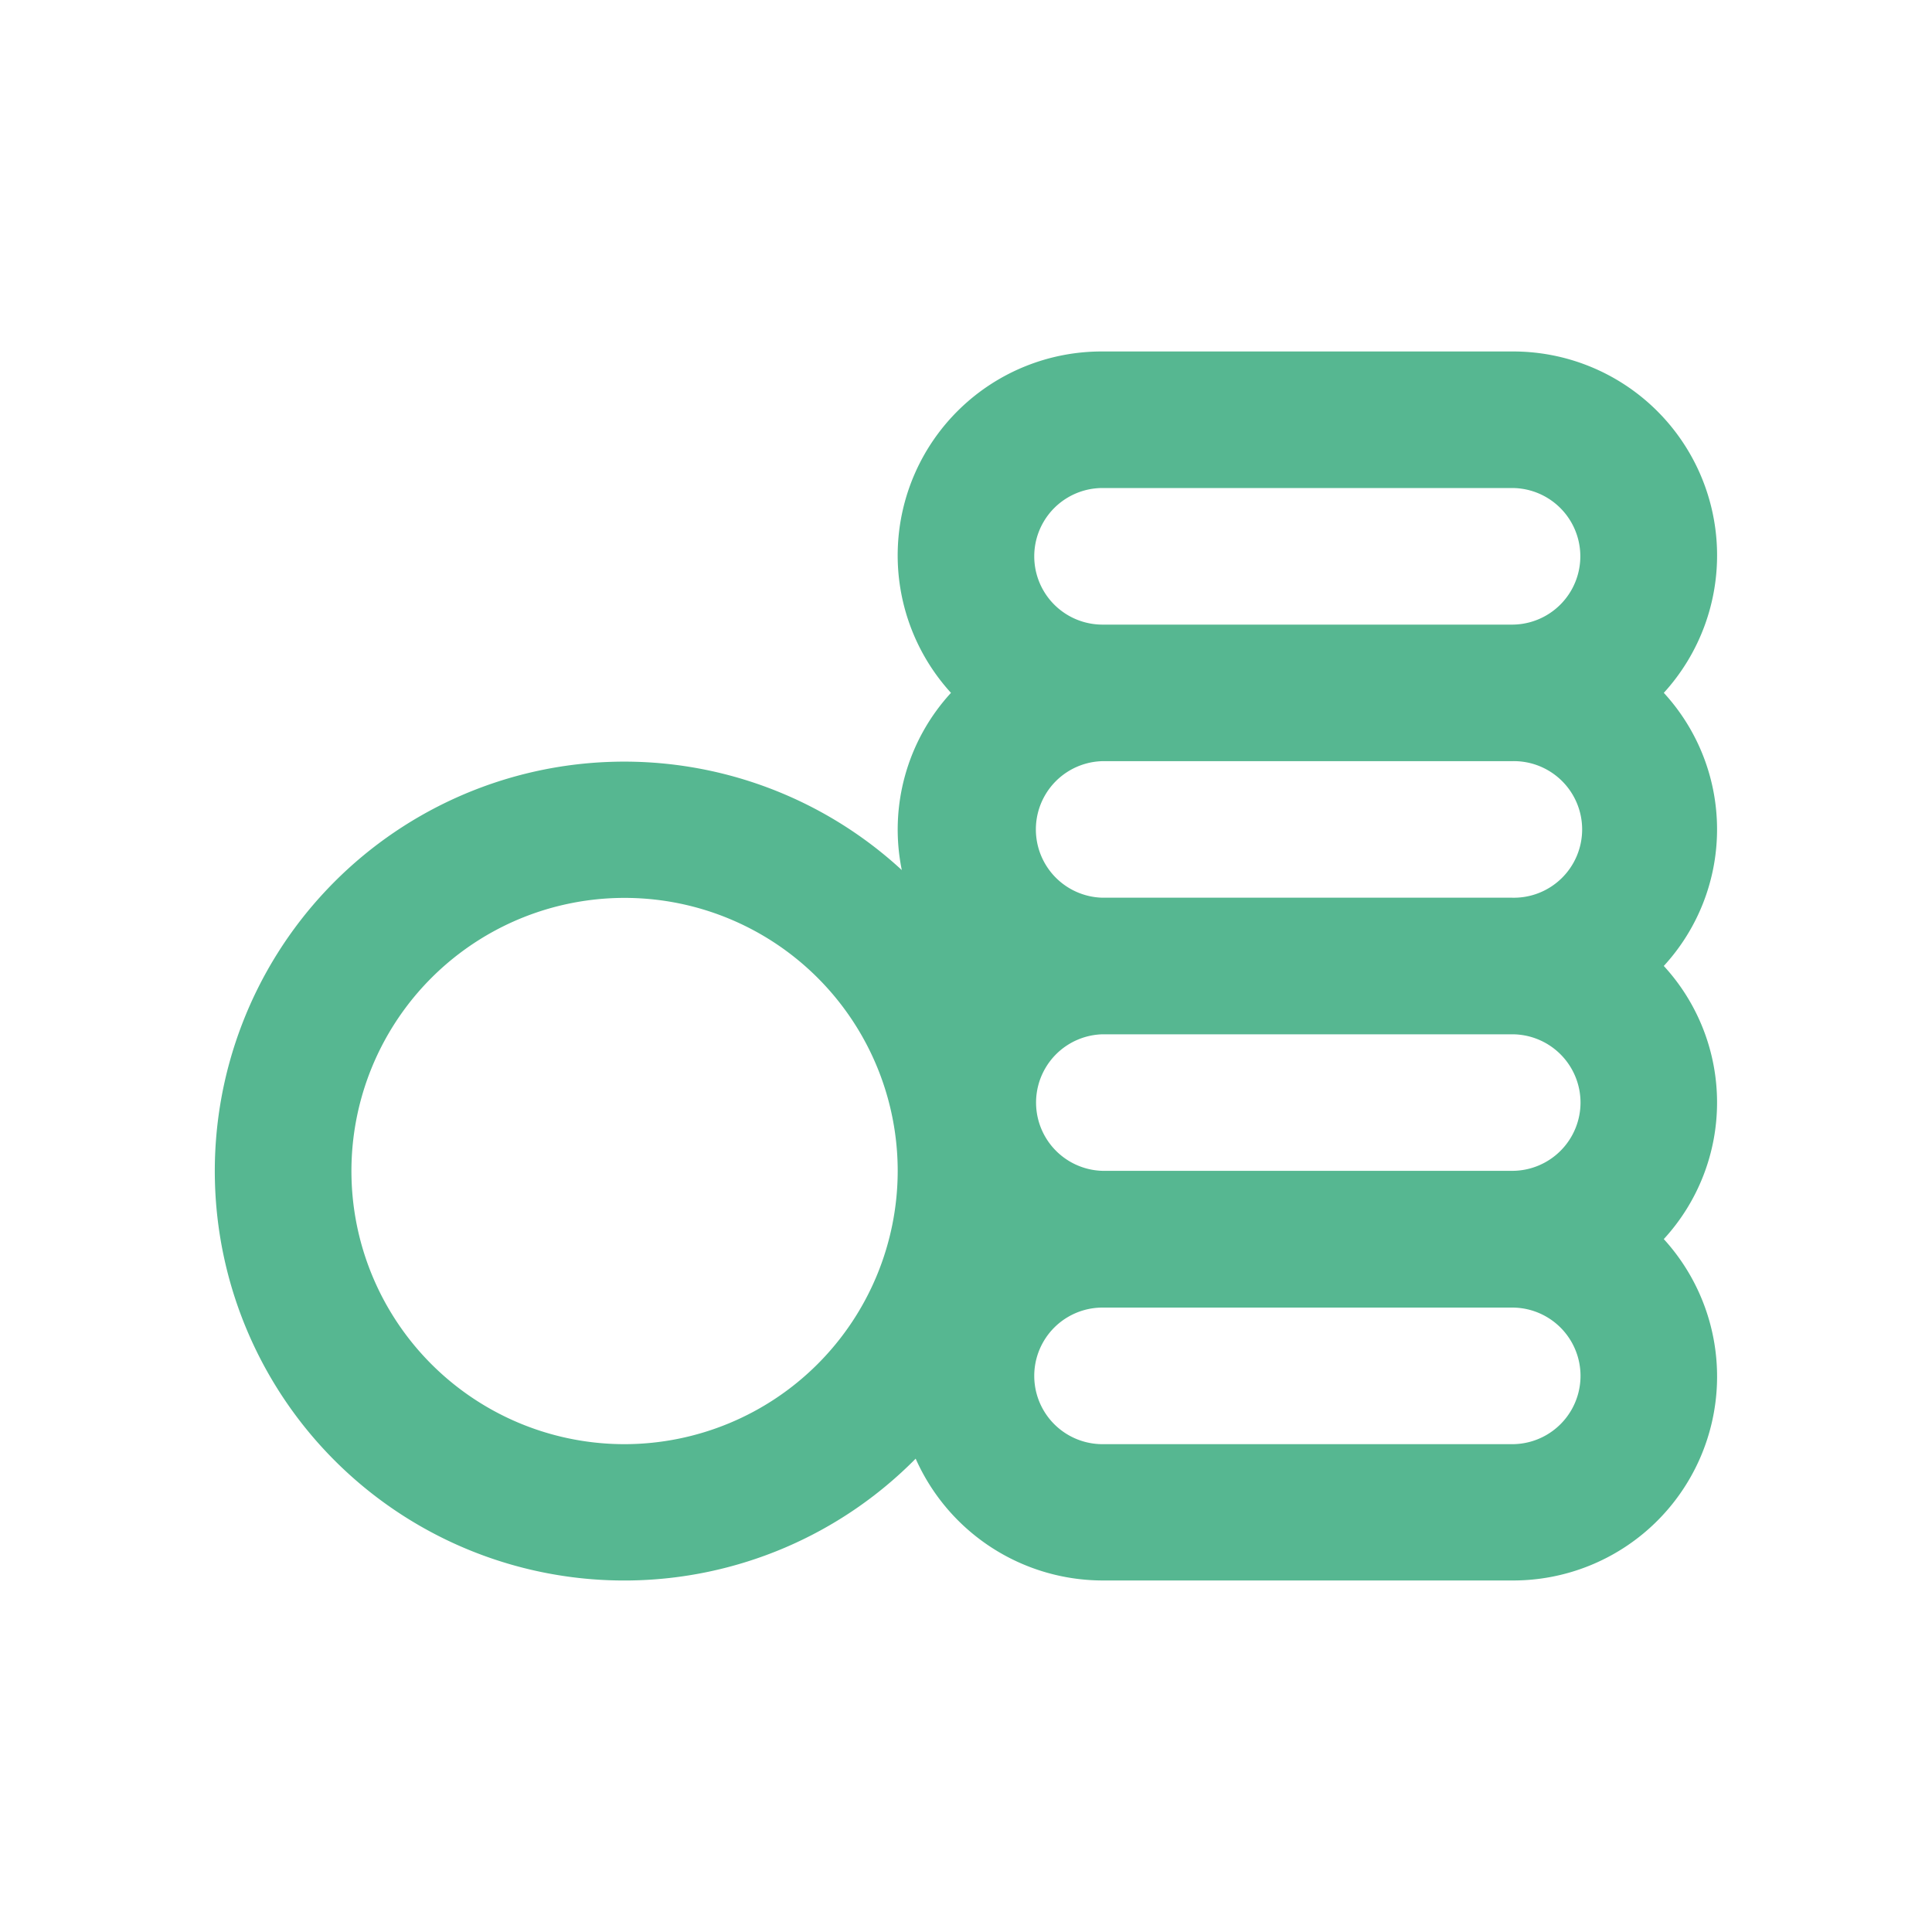 <svg id="Layer_1" data-name="Layer 1" xmlns="http://www.w3.org/2000/svg" viewBox="0 0 400 400"><defs><style>.cls-1{fill:#56b791;}</style></defs><path class="cls-1" d="M344.47,143.45a42.22,42.22,0,0,0-31.38-70.68H228.27a42.22,42.22,0,0,0-31.38,70.68,41.82,41.82,0,0,0-10.18,36.69A84.77,84.77,0,1,0,189.58,302a42.42,42.42,0,0,0,38.69,25.22h84.82a42.22,42.22,0,0,0,31.38-70.68,41.76,41.76,0,0,0,0-56.55,41.76,41.76,0,0,0,0-56.55Zm-17.24,84.82a14.15,14.15,0,0,1-14.14,14.14H228.27a14.14,14.14,0,0,1,0-28.27h84.82A14.15,14.15,0,0,1,327.23,228.27Zm-99-42.41a14.14,14.14,0,0,1,0-28.27h84.82a14.14,14.14,0,1,1,0,28.27Zm0-84.82h84.82a14.14,14.14,0,1,1,0,28.28H228.27a14.14,14.14,0,0,1,0-28.28ZM129.32,299a56.55,56.55,0,1,1,56.54-56.55A56.62,56.62,0,0,1,129.32,299Zm183.77,0H228.27a14.14,14.14,0,0,1,0-28.28h84.82a14.14,14.14,0,1,1,0,28.28Z"/></svg>